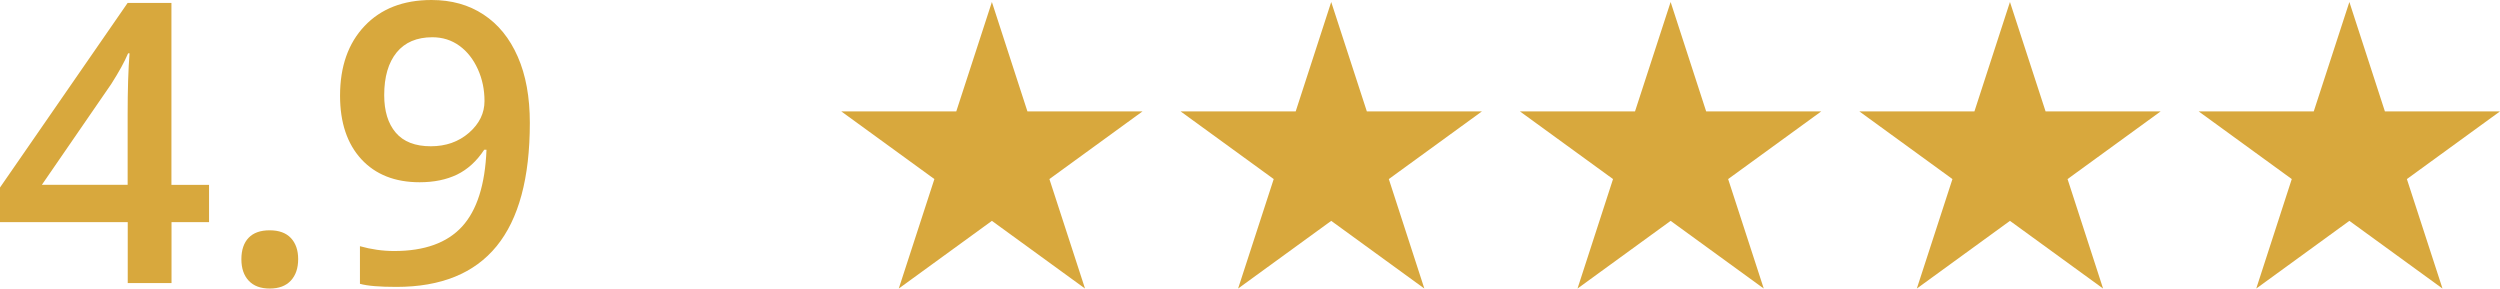 <?xml version="1.0" encoding="utf-8"?>
<!-- Generator: Adobe Illustrator 25.2.1, SVG Export Plug-In . SVG Version: 6.00 Build 0)  -->
<svg version="1.1" id="Ebene_1" xmlns="http://www.w3.org/2000/svg" xmlns:xlink="http://www.w3.org/1999/xlink" x="0px" y="0px"
	 viewBox="0 0 275.18 31.77" style="enable-background:new 0 0 275.18 31.77;" xml:space="preserve">
<style type="text/css">
	.st0{fill:#D8A83D;}
</style>
<g>
	<path class="st0" d="M23.02,24.45h-4.14v6.71h-4.82v-6.71H0v-3.81L14.05,0.32h4.82v20.03h4.14V24.45z M14.05,20.34v-7.72
		c0-2.75,0.07-5,0.21-6.75H14.1c-0.39,0.93-1.01,2.05-1.85,3.37L4.61,20.34H14.05z"/>
	<path class="st0" d="M26.57,28.53c0-1.02,0.27-1.81,0.8-2.36c0.53-0.55,1.3-0.82,2.31-0.82c1.02,0,1.8,0.28,2.34,0.85
		c0.53,0.57,0.8,1.34,0.8,2.32c0,1-0.27,1.79-0.81,2.37s-1.31,0.87-2.32,0.87s-1.78-0.29-2.31-0.86
		C26.84,30.33,26.57,29.54,26.57,28.53z"/>
	<path class="st0" d="M58.32,13.53c0,6.06-1.22,10.58-3.66,13.57s-6.12,4.48-11.02,4.48c-1.87,0-3.21-0.11-4.02-0.34V27.1
		c1.25,0.35,2.5,0.53,3.77,0.53c3.34,0,5.83-0.9,7.47-2.69c1.64-1.79,2.54-4.61,2.69-8.46h-0.25c-0.83,1.26-1.83,2.17-3,2.74
		c-1.17,0.56-2.54,0.84-4.11,0.84c-2.72,0-4.86-0.85-6.42-2.54c-1.56-1.7-2.34-4.03-2.34-6.99c0-3.21,0.9-5.77,2.7-7.67
		S44.39,0,47.5,0c2.19,0,4.1,0.53,5.72,1.6c1.63,1.07,2.88,2.61,3.77,4.64C57.88,8.26,58.32,10.69,58.32,13.53z M47.59,4.1
		c-1.71,0-3.02,0.56-3.93,1.67c-0.91,1.12-1.37,2.68-1.37,4.7c0,1.75,0.42,3.13,1.27,4.13c0.85,1,2.14,1.5,3.86,1.5
		c1.67,0,3.07-0.5,4.21-1.49c1.14-1,1.7-2.16,1.7-3.49c0-1.25-0.24-2.42-0.73-3.5s-1.16-1.95-2.03-2.58S48.71,4.1,47.59,4.1z"/>
</g>
<polygon class="st0" points="221.24,0.22 225.16,12.26 237.83,12.26 227.58,19.71 231.49,31.76 221.24,24.31 210.99,31.76 
	214.91,19.71 204.66,12.26 217.33,12.26 "/>
<polygon class="st0" points="258.6,0.22 262.51,12.26 275.18,12.26 264.93,19.71 268.85,31.76 258.6,24.31 248.35,31.76 
	252.26,19.71 242.01,12.26 254.68,12.26 "/>
<polygon class="st0" points="183.89,0.22 187.8,12.26 200.47,12.26 190.22,19.71 194.14,31.76 183.89,24.31 173.64,31.76 
	177.55,19.71 167.3,12.26 179.97,12.26 "/>
<polygon class="st0" points="146.53,0.22 150.45,12.26 163.12,12.26 152.87,19.71 156.78,31.76 146.53,24.31 136.28,31.76 
	140.2,19.71 129.95,12.26 142.62,12.26 "/>
<polygon class="st0" points="109.18,0.22 113.09,12.26 125.76,12.26 115.51,19.71 119.43,31.76 109.18,24.31 98.93,31.76 
	102.85,19.71 92.6,12.26 105.26,12.26 "/>
</svg>
